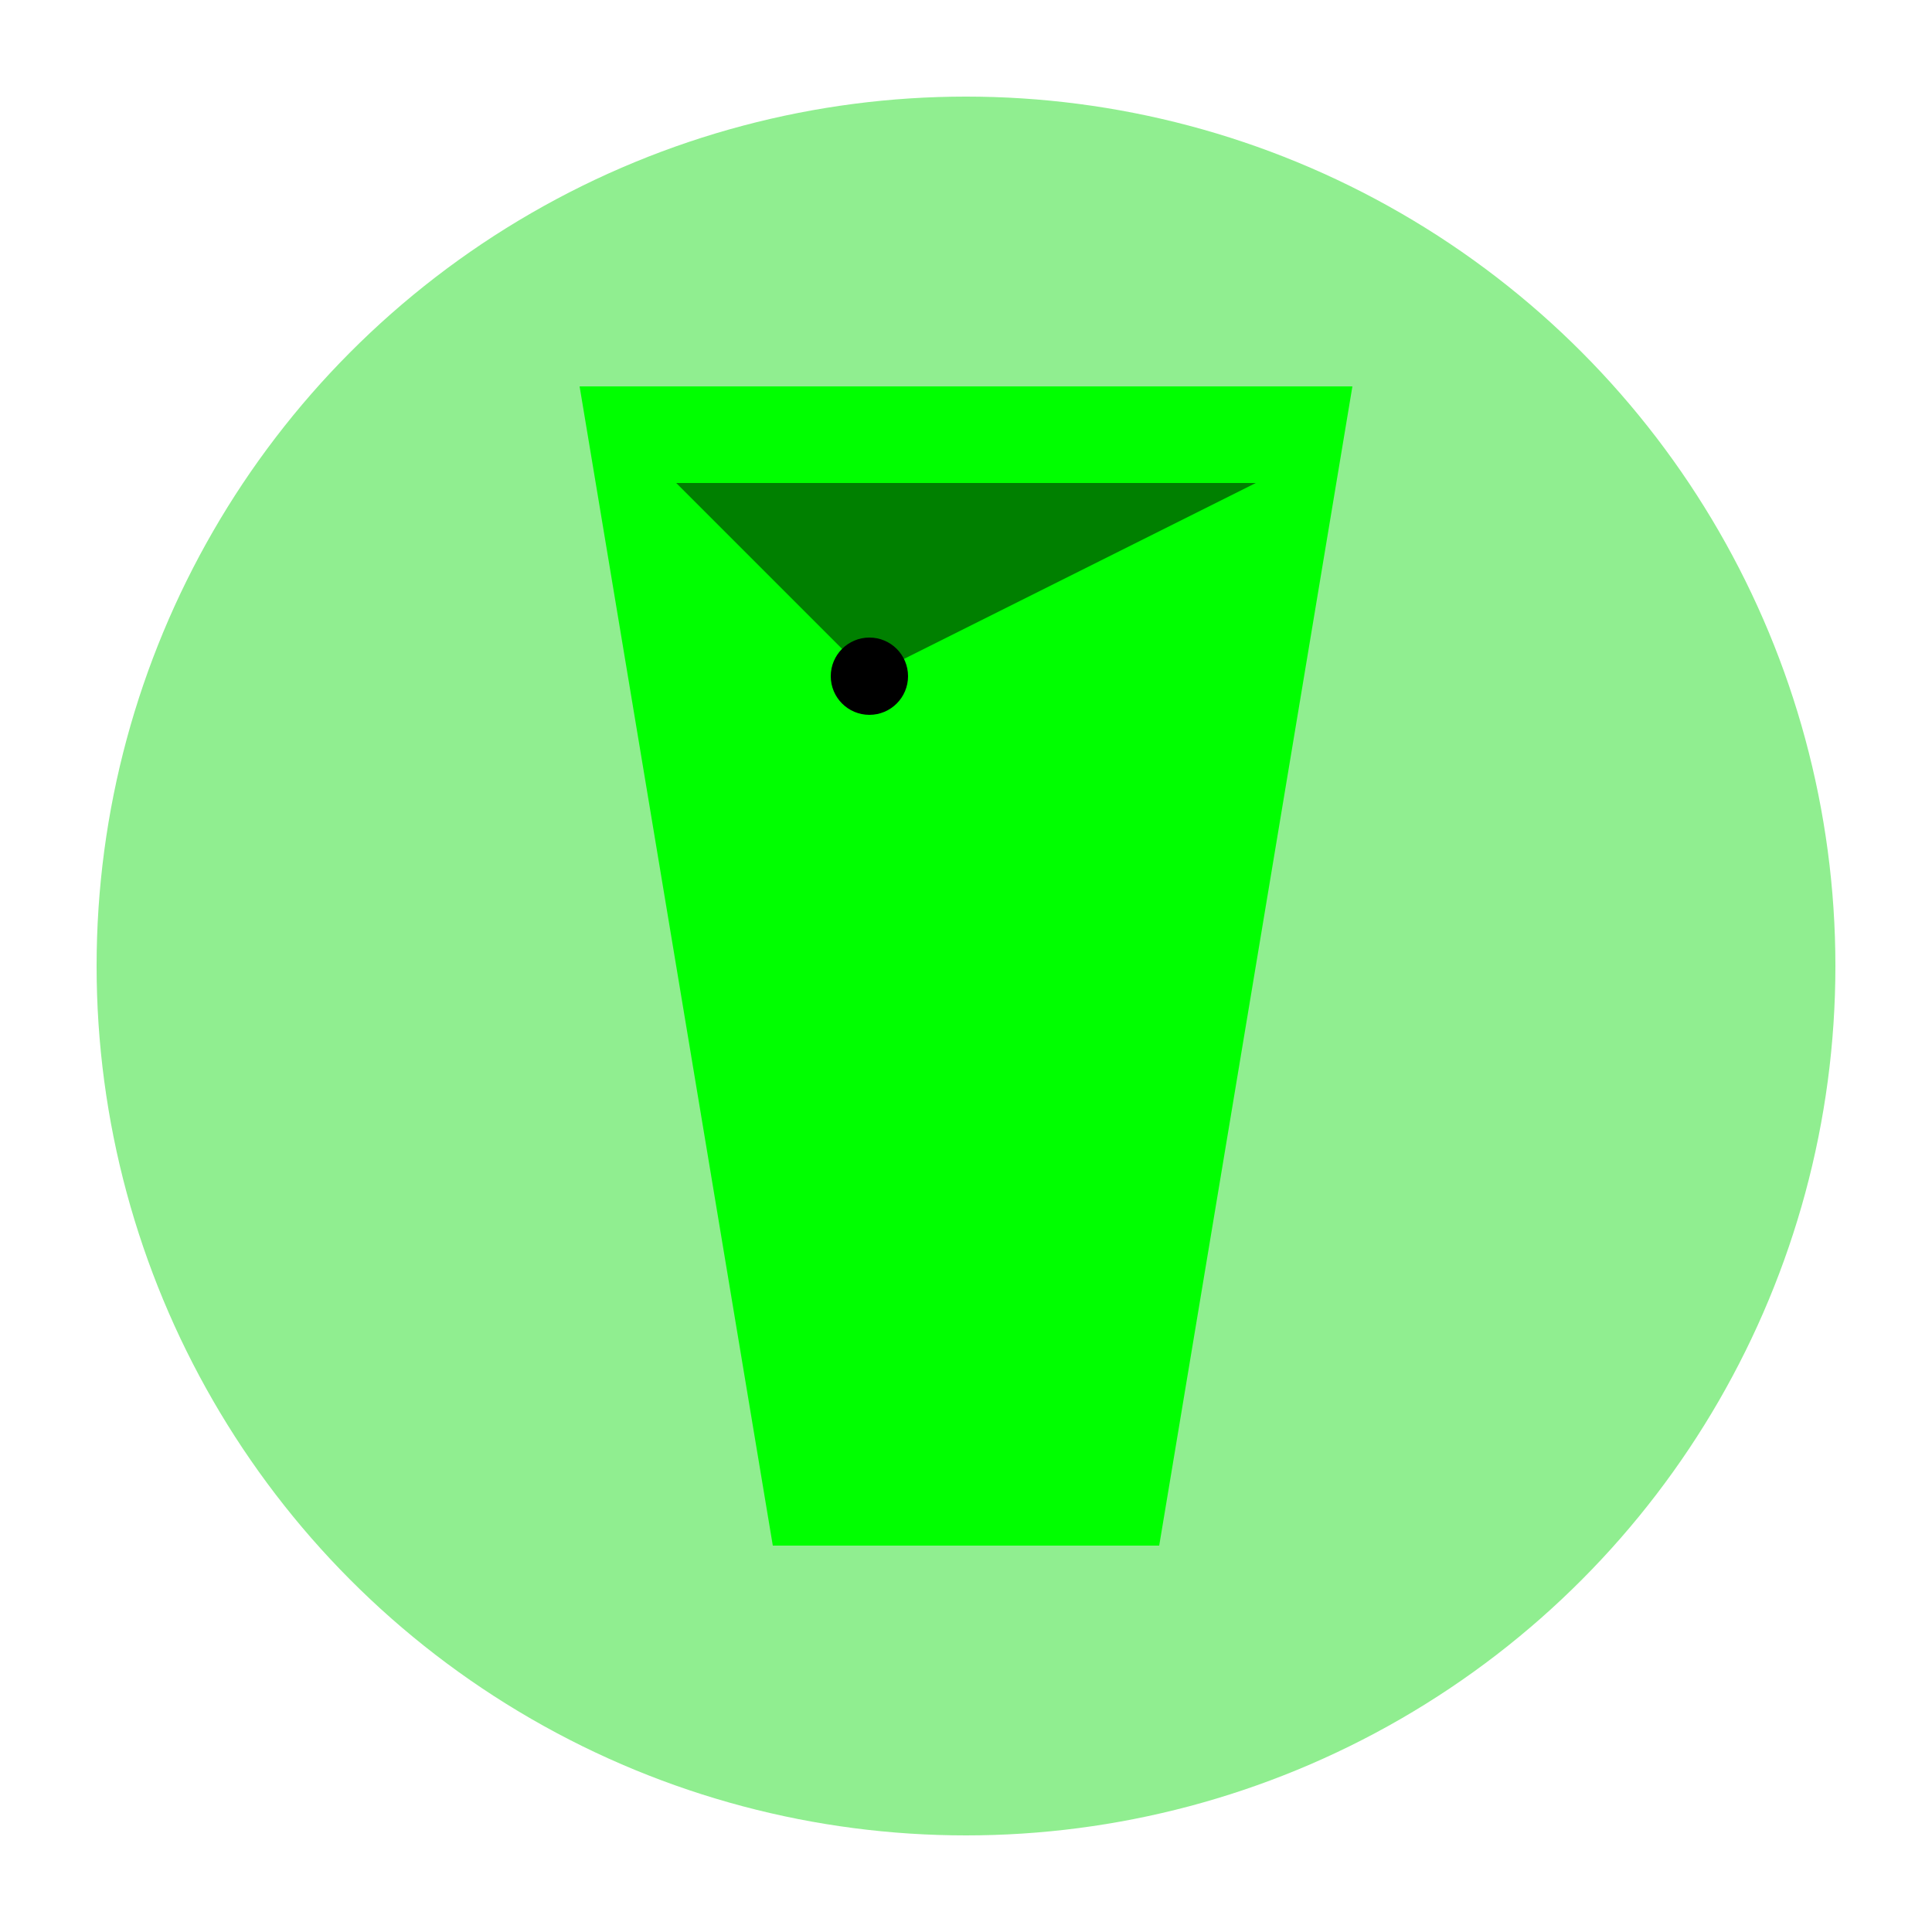 <svg xmlns="http://www.w3.org/2000/svg" viewBox="0 0 100 100">
  <circle cx="50" cy="50" r="45" fill="lightgreen" />
  <polygon points="70,20 60,80 40,80 30,20" fill="lime" />
  <polygon points="45,35 35,25 65,25" fill="green" />
  <circle cx="45" cy="35" r="2" fill="black" />
</svg>